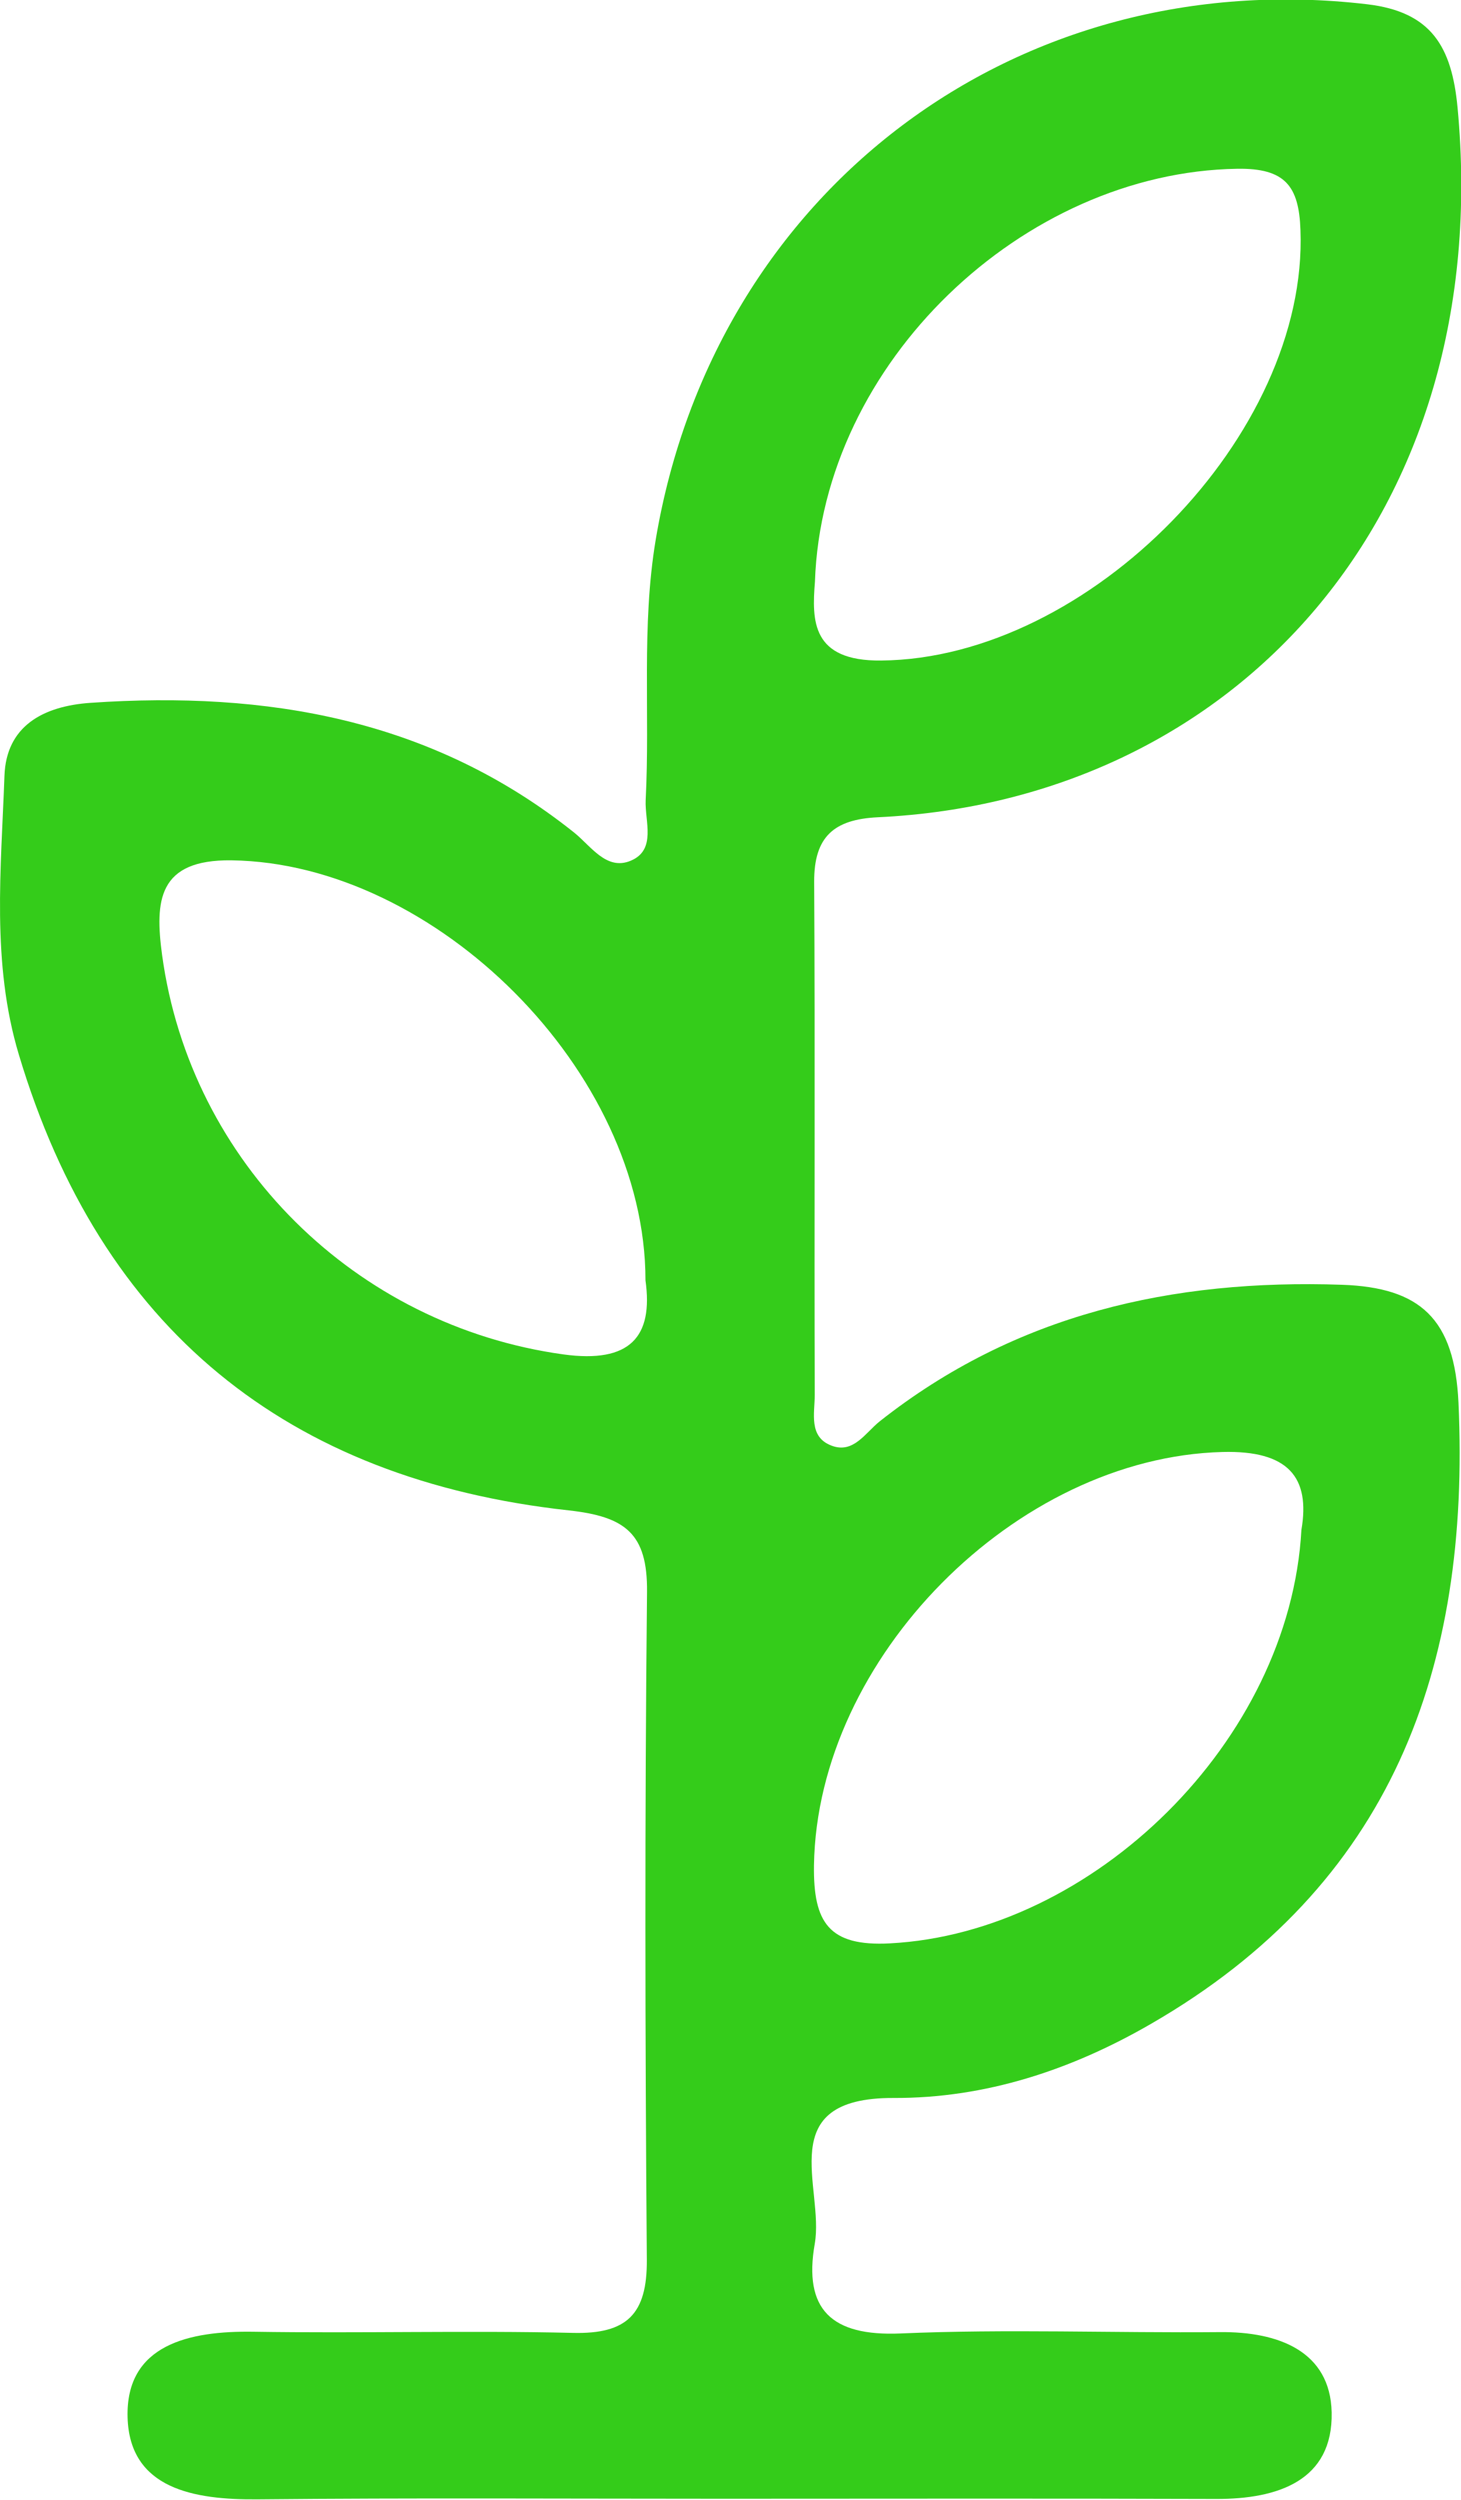 <svg width="121" height="207" viewBox="0 0 121 207" fill="none" xmlns="http://www.w3.org/2000/svg">
<g clip-path="url(#clip0_25_4)">
<path d="M73.997 173.718C81.625 173.75 88.739 171.389 95.323 167.582C115.235 156.097 121.787 138.171 120.791 116.149C120.47 109.21 117.644 106.608 111.14 106.383C97.089 105.901 84.098 108.809 72.857 117.691C71.669 118.639 70.673 120.406 68.858 119.699C66.947 118.976 67.477 117.001 67.477 115.507C67.429 101.34 67.51 87.188 67.429 73.021C67.413 69.278 69.067 67.849 72.696 67.672C102.26 66.275 123.891 42.598 120.711 8.867C120.229 3.839 118.527 0.98 113.228 0.353C84.194 -3.052 59.175 15.774 54.309 44.67C53.105 51.867 53.844 59.062 53.474 66.259C53.394 67.993 54.39 70.371 52.238 71.27C50.215 72.121 48.93 70.033 47.533 68.925C35.746 59.528 22.096 57.199 7.515 58.195C3.517 58.468 0.514 60.155 0.369 64.235C0.096 71.945 -0.723 79.719 1.558 87.317C8.35 110.013 23.75 122.494 47.099 125.064C51.788 125.578 53.635 126.976 53.587 131.811C53.394 150.25 53.426 168.69 53.571 187.114C53.603 191.612 51.933 193.282 47.453 193.17C38.636 192.961 29.804 193.218 20.988 193.074C15.673 192.993 10.406 194.134 10.566 200.157C10.727 206.101 16.09 207 21.342 206.952C34.172 206.823 47.003 206.904 59.834 206.904C73.467 206.904 87.101 206.872 100.734 206.92C105.825 206.936 110.401 205.41 110.289 199.756C110.177 194.68 105.873 193.058 101.039 193.106C92.223 193.186 83.391 192.833 74.575 193.218C68.858 193.459 66.53 191.226 67.477 185.797C68.296 181.171 63.928 173.686 73.997 173.718ZM67.493 48.172C68.104 30.021 84.756 14.264 102.453 13.975C106.435 13.91 107.575 15.404 107.704 19.034C108.362 35.996 90.2 54.533 72.985 54.694C67.204 54.758 67.237 51.385 67.493 48.172ZM46.666 112.15C29.451 109.772 15.769 96.28 13.425 79.077C12.815 74.579 13.088 71.158 19.174 71.238C36.051 71.463 53.458 88.698 53.458 106.014C54.117 110.688 52.19 112.905 46.666 112.15ZM101.248 120.229C106.708 120.085 108.523 122.334 107.784 126.67C106.82 144.163 90.537 160.033 73.708 160.916C68.618 161.189 67.349 159.165 67.413 154.443C67.686 137.288 84.13 120.679 101.248 120.229Z" fill="#34CC1A"/>
</g>
<defs>
<clipPath id="clip0_25_4">
<rect width="121" height="207" fill="white"/>
</clipPath>
</defs>
</svg>
